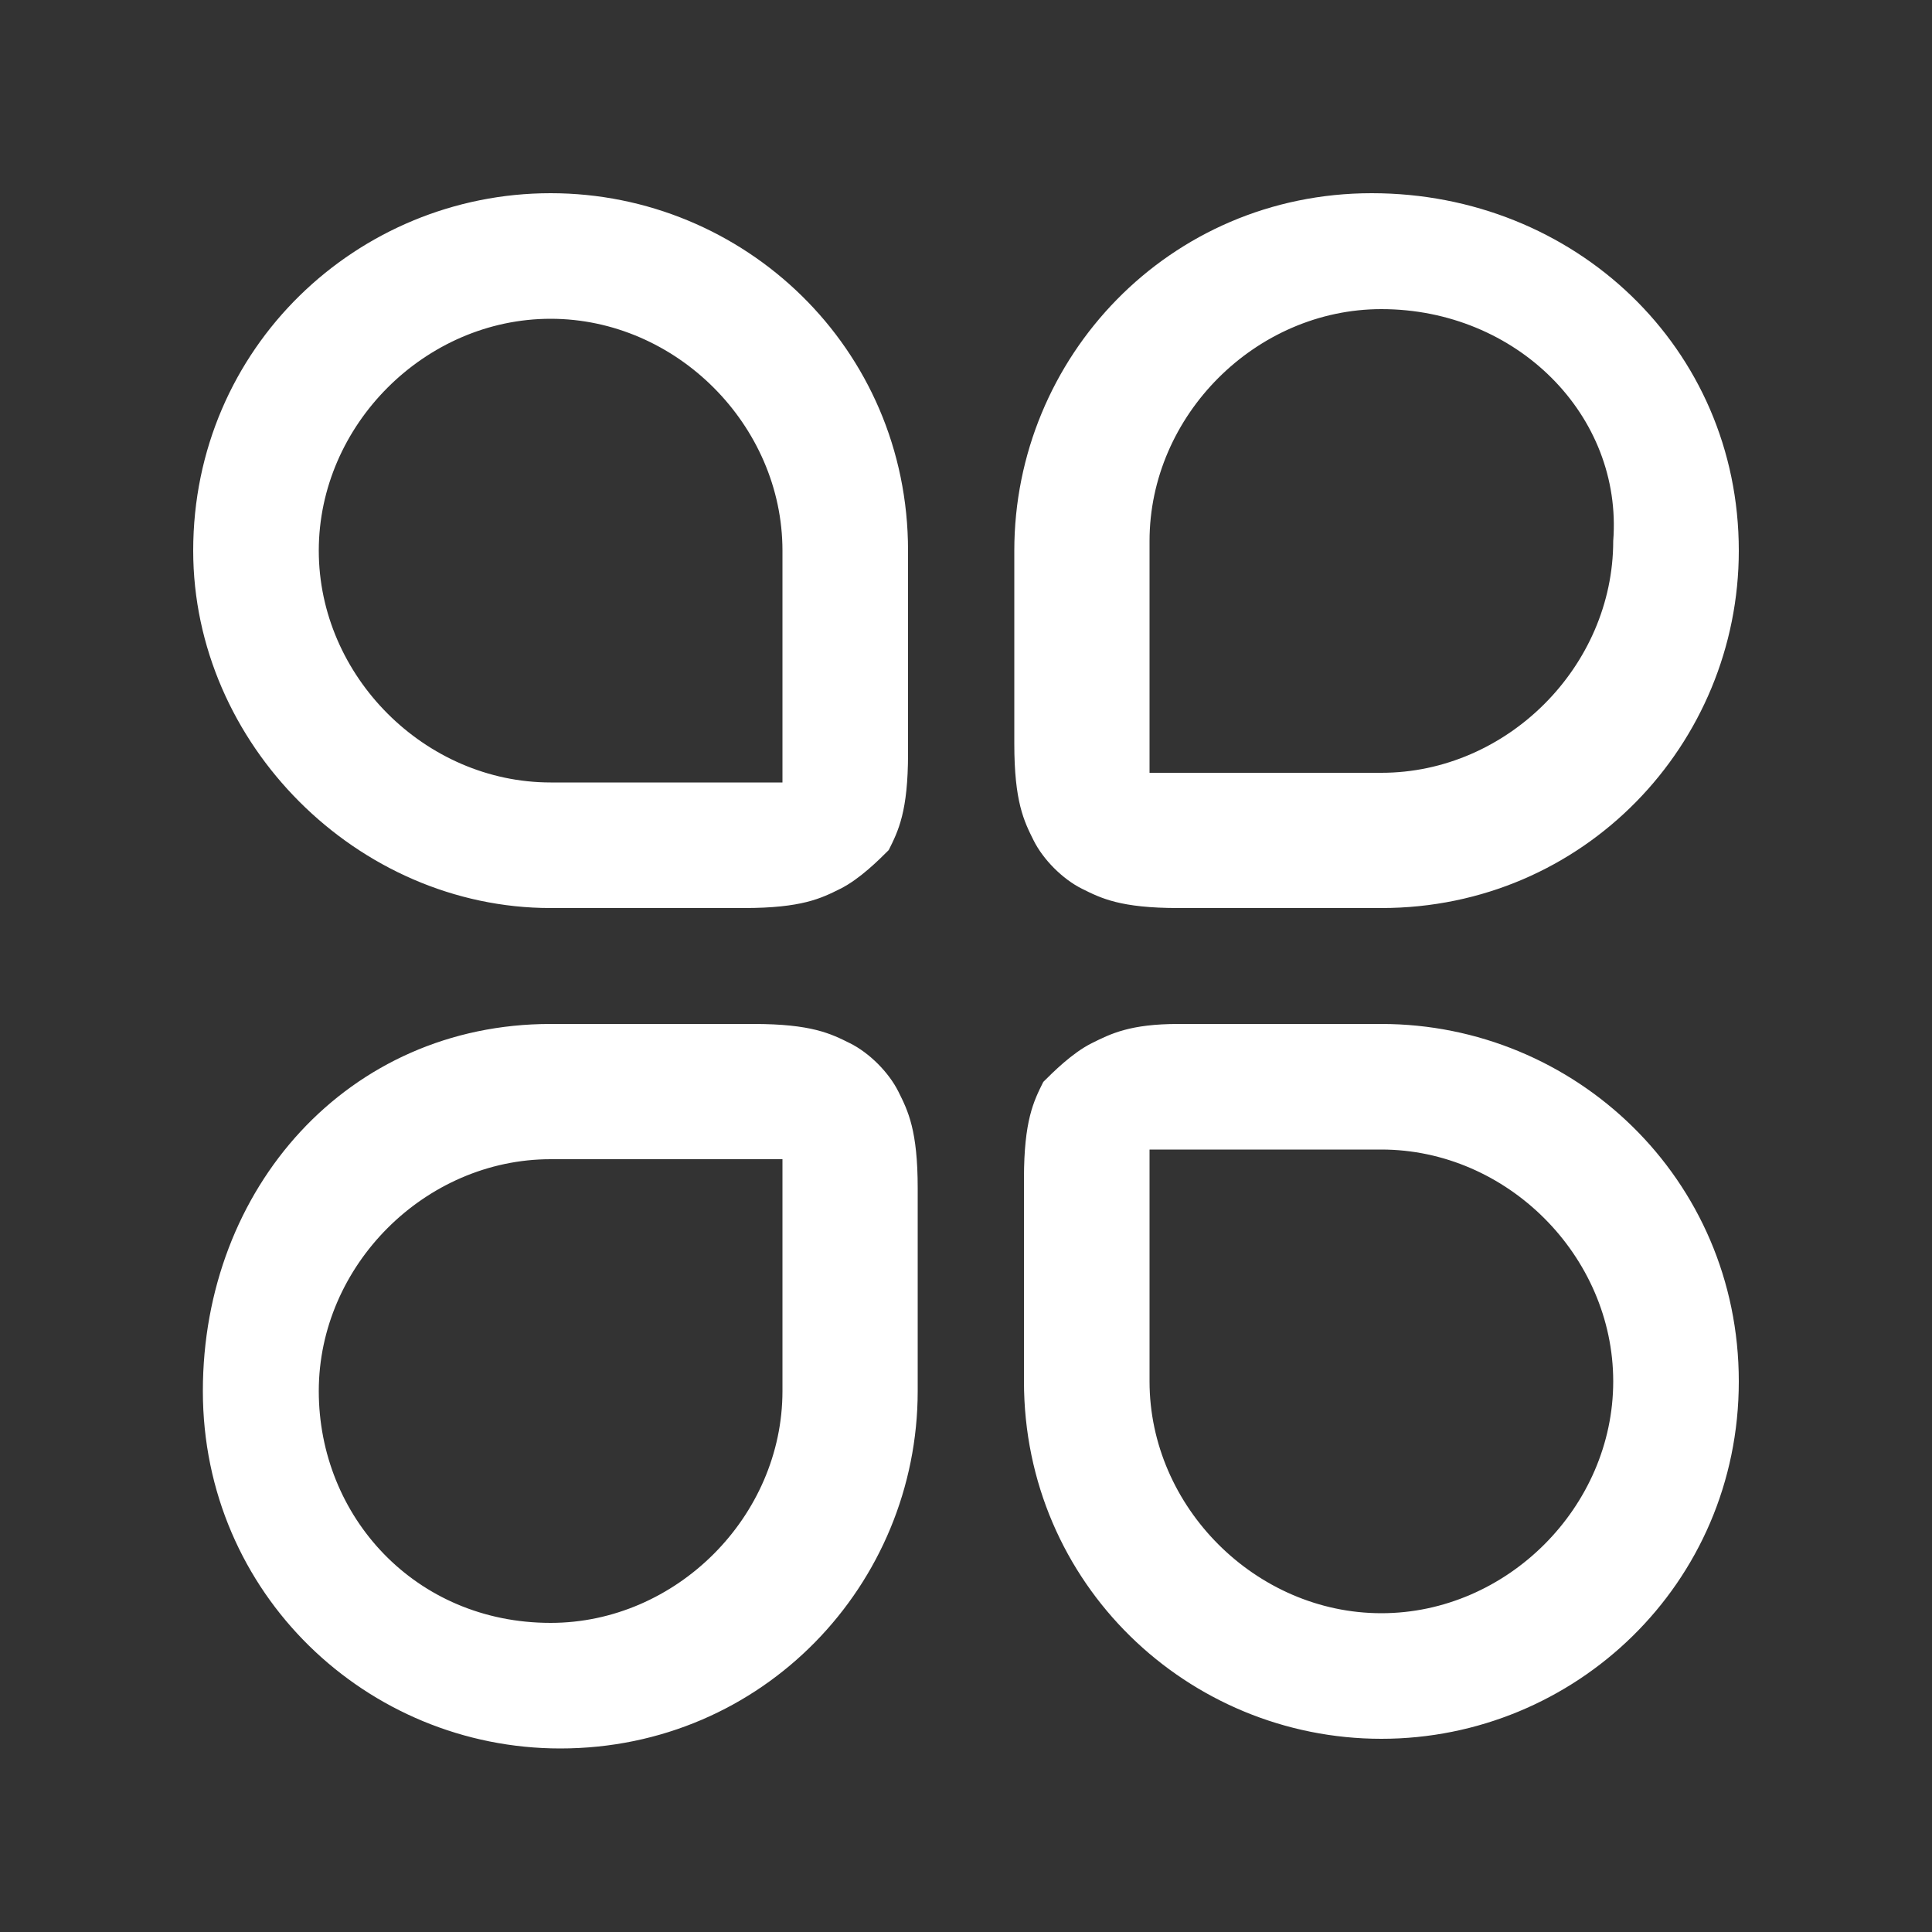 <?xml version="1.0" encoding="utf-8"?>
<!-- Generator: Adobe Illustrator 23.0.6, SVG Export Plug-In . SVG Version: 6.00 Build 0)  -->
<svg version="1.1" id="图层_1" xmlns="http://www.w3.org/2000/svg" xmlns:xlink="http://www.w3.org/1999/xlink" x="0px" y="0px"
	 viewBox="0 0 20 20" style="enable-background:new 0 0 20 20;" xml:space="preserve">
<rect x="0" y="0" width="20" height="20" fill="#333333" stroke="none"/>
<style type="text/css">
	.st0{fill-rule:evenodd;clip-rule:evenodd;fill:#FFFFFF;}
</style>
<path class="st0" d="M14.3,9.4h-2.1c-0.6,0-0.8-0.1-1-0.2c-0.2-0.1-0.4-0.3-0.5-0.5c-0.1-0.2-0.2-0.4-0.2-1V5.7c0-2,1.6-3.7,3.7-3.7
	S18,3.6,18,5.7C18,7.7,16.4,9.4,14.3,9.4z M14.3,3.2c-1.3,0-2.4,1.1-2.4,2.4v2.1c0,0.2,0,0.3,0,0.3c0.1,0,0.2,0,0.3,0h2.1
	c1.3,0,2.4-1.1,2.4-2.4C16.8,4.3,15.7,3.2,14.3,3.2z M11.3,10.8c0.2-0.1,0.4-0.2,0.9-0.2h2.1l0,0c2,0,3.7,1.6,3.7,3.7
	S16.3,18,14.3,18c-2,0-3.7-1.6-3.7-3.7v-2.1c0-0.6,0.1-0.8,0.2-1C10.9,11.1,11.1,10.9,11.3,10.8z M11.9,14.3c0,1.3,1.1,2.4,2.4,2.4
	c1.3,0,2.4-1.1,2.4-2.4s-1.1-2.4-2.4-2.4h-2.1c-0.2,0-0.3,0-0.3,0c0,0.1,0,0.2,0,0.3V14.3z M8.7,9.2c-0.2,0.1-0.4,0.2-1,0.2H5.7
	C3.7,9.4,2,7.7,2,5.7C2,3.6,3.7,2,5.7,2c2,0,3.7,1.6,3.7,3.7v2.1c0,0.6-0.1,0.8-0.2,1C9.1,8.9,8.9,9.1,8.7,9.2z M8.1,5.7
	c0-1.3-1.1-2.4-2.4-2.4c-1.3,0-2.4,1.1-2.4,2.4c0,1.3,1.1,2.4,2.4,2.4h2.1c0.2,0,0.3,0,0.3,0c0-0.1,0-0.2,0-0.3V5.7z M5.7,2L5.7,2
	L5.7,2L5.7,2z M5.7,10.6h2.1c0.6,0,0.8,0.1,1,0.2c0.2,0.1,0.4,0.3,0.5,0.5c0.1,0.2,0.2,0.4,0.2,1v2.1c0,2-1.6,3.7-3.7,3.7
	c-2,0-3.7-1.6-3.7-3.7S3.6,10.6,5.7,10.6z M5.7,16.8c1.3,0,2.4-1.1,2.4-2.4v-2.1c0-0.2,0-0.3,0-0.3c-0.1,0-0.2,0-0.3,0H5.7
	c-1.3,0-2.4,1.1-2.4,2.4S4.3,16.8,5.7,16.8z"/>
</svg>
